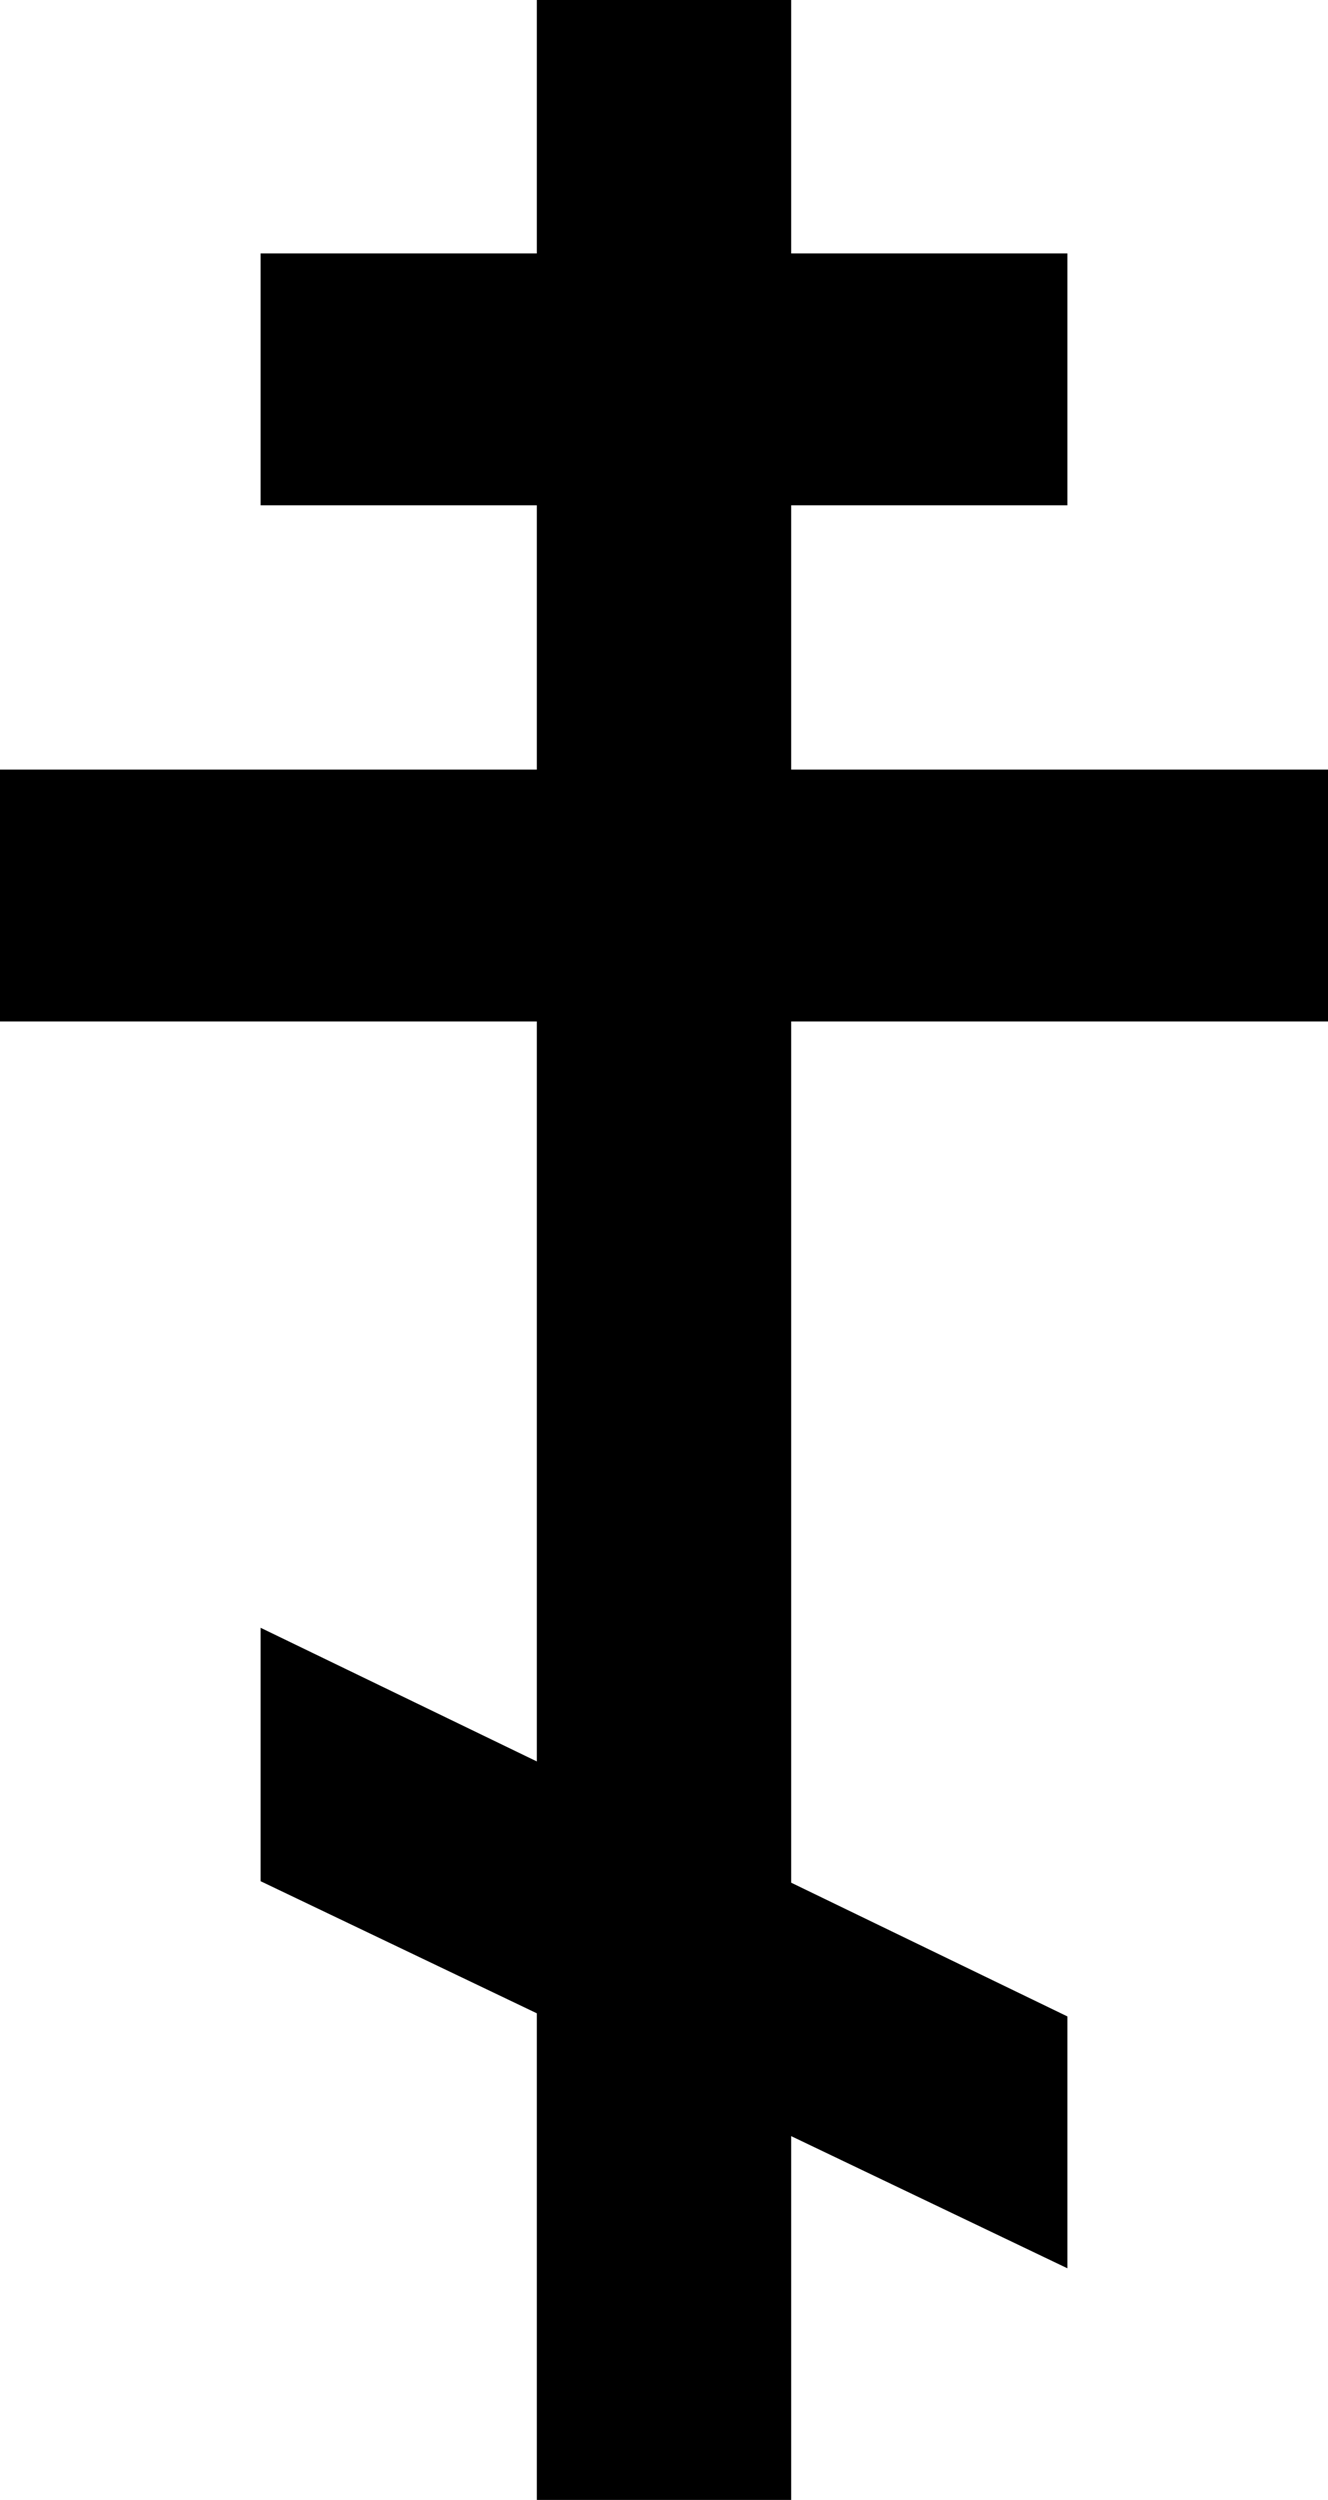 <svg width="17" height="32" viewBox="0 0 17 32" fill="none" xmlns="http://www.w3.org/2000/svg">
<path d="M17 13.075V9.851H10.128V6.468H13.664V3.244H10.128V0H6.872V3.244H3.336V6.468H6.872V9.851H0V13.075H6.872V22.547L3.336 20.836V24.08L6.872 25.771V32H10.128V27.343L13.664 29.035V25.811L10.128 24.099V13.075H17Z" fill="black"/>
</svg>
